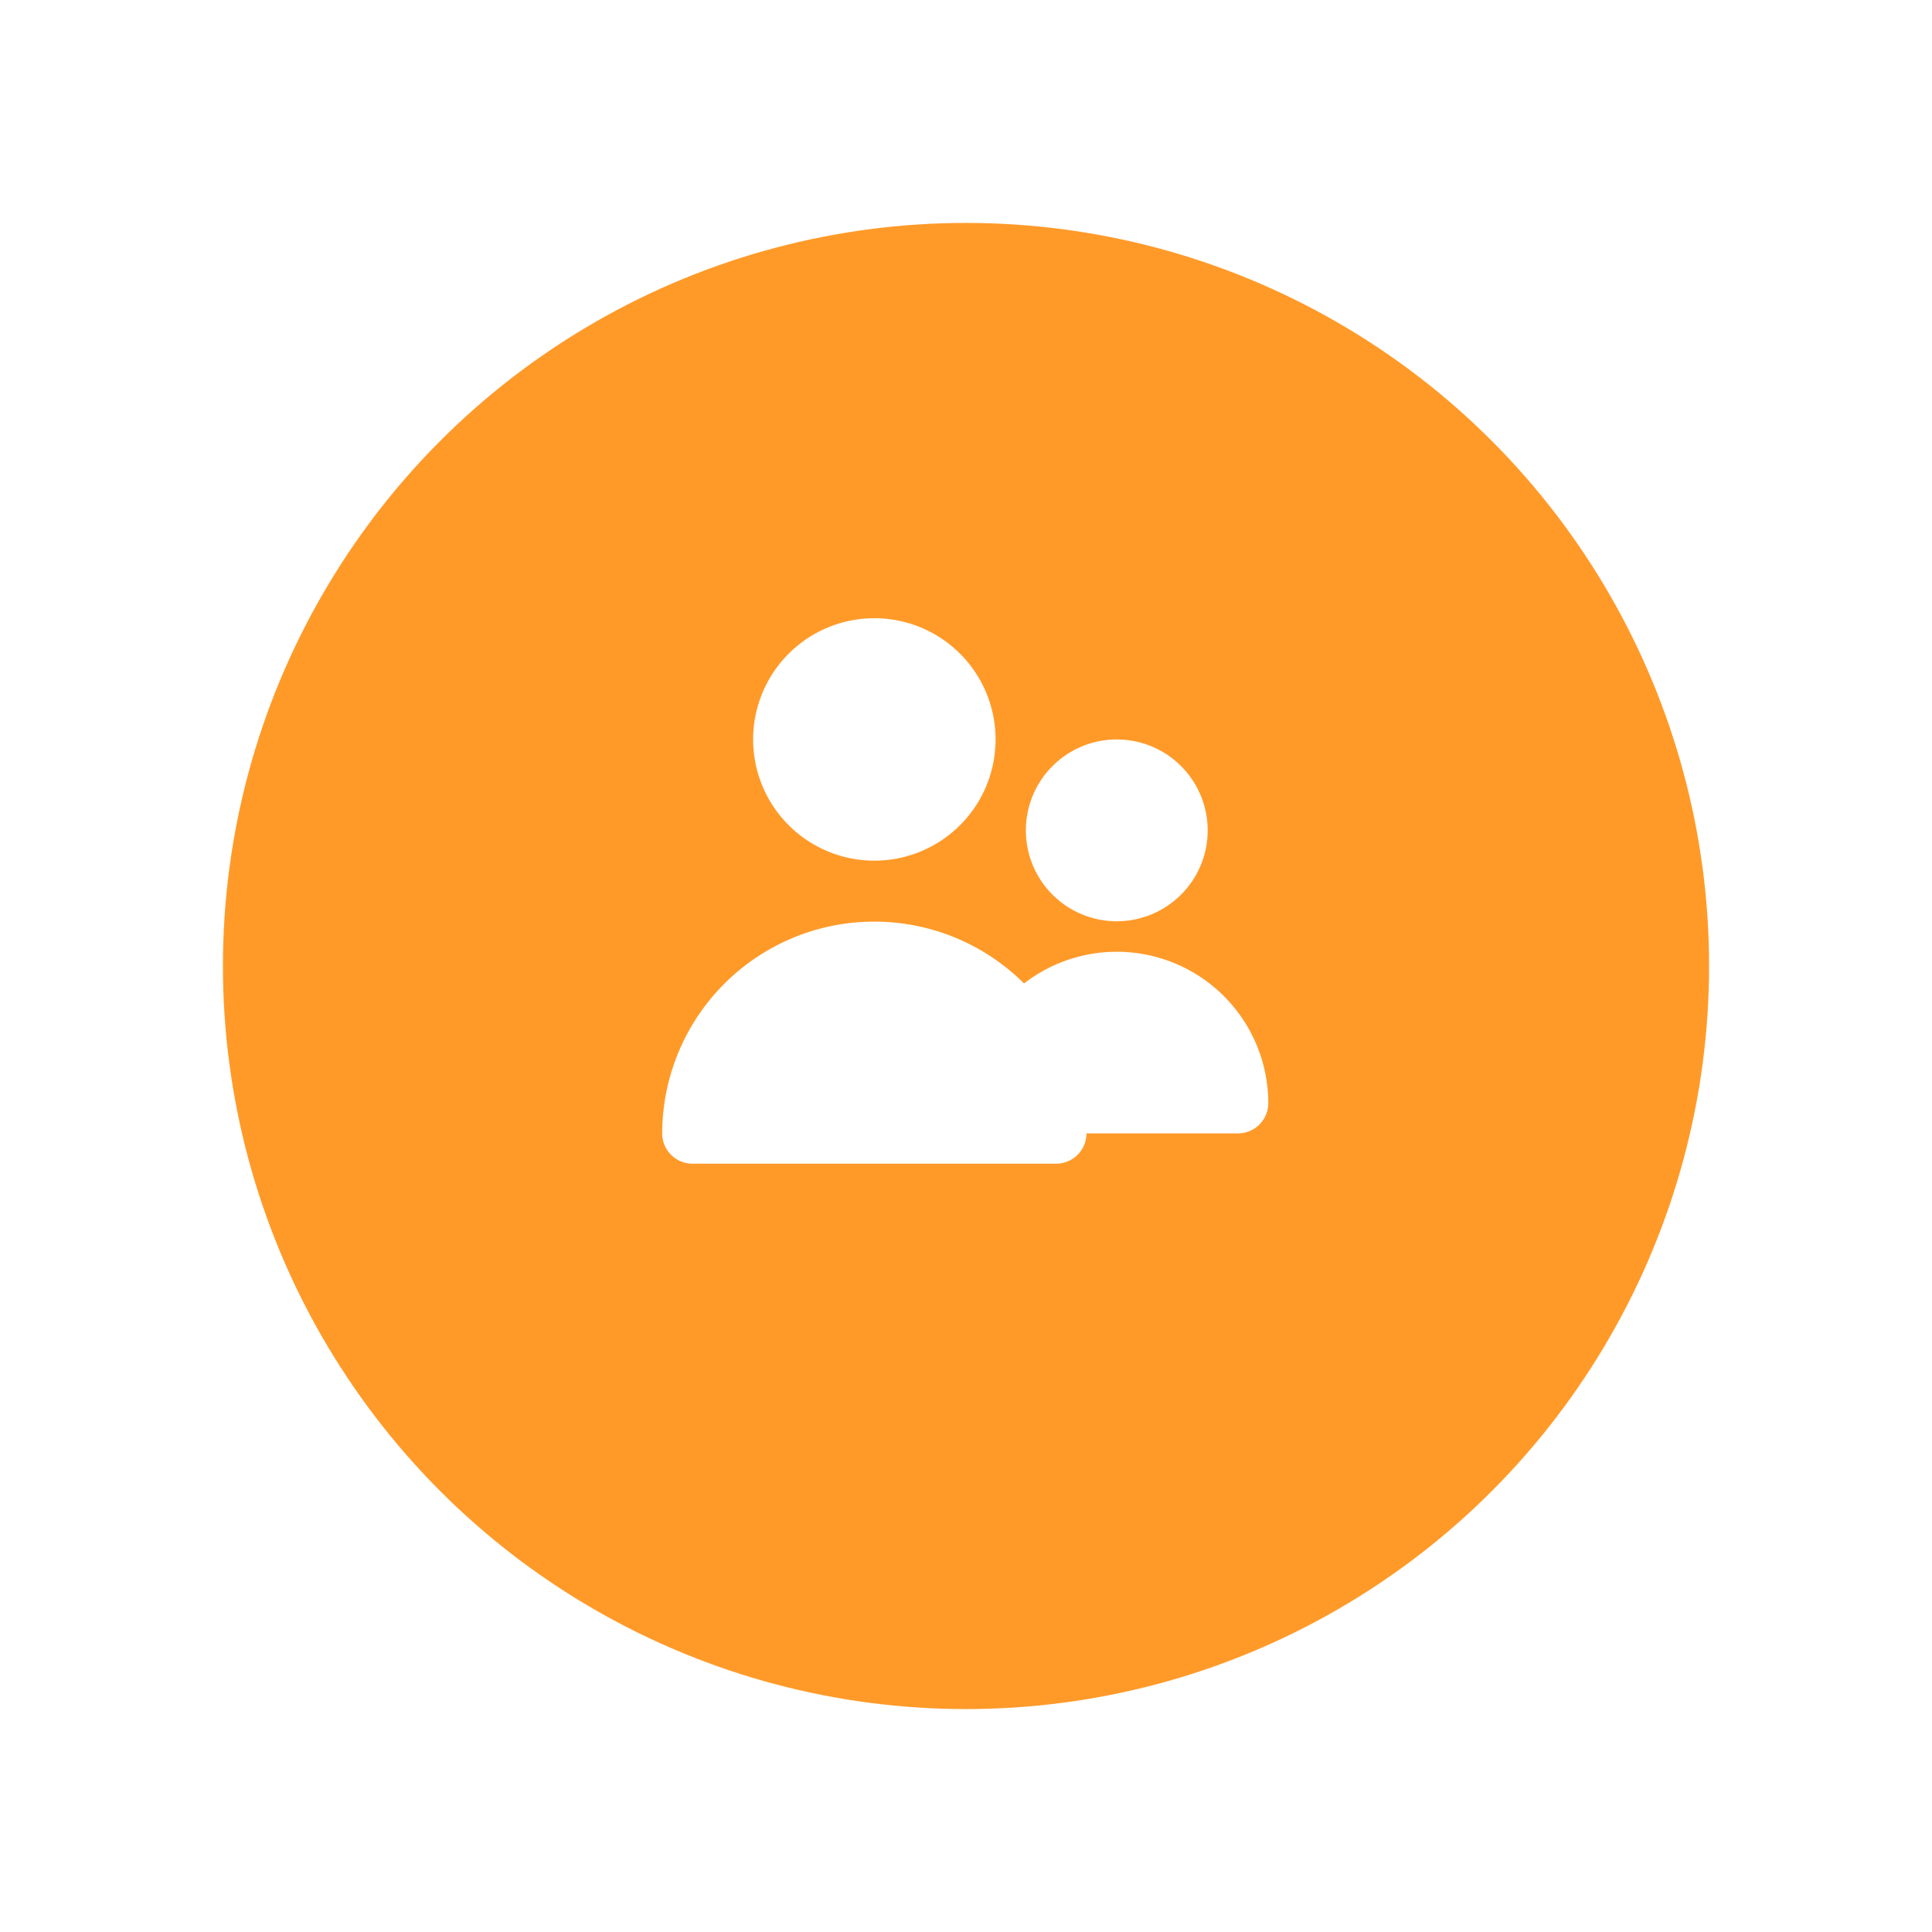 <svg xmlns="http://www.w3.org/2000/svg" xmlns:xlink="http://www.w3.org/1999/xlink" width="78" height="78" viewBox="0 0 78 78"><defs><filter id="a" x="0" y="0" width="78" height="78" filterUnits="userSpaceOnUse"><feOffset dy="3" input="SourceAlpha"/><feGaussianBlur stdDeviation="3" result="b"/><feFlood flood-opacity="0.161"/><feComposite operator="in" in2="b"/><feComposite in="SourceGraphic"/></filter></defs><g transform="translate(-964 -792)"><g transform="matrix(1, 0, 0, 1, 964, 792)" filter="url(#a)"><circle cx="30" cy="30" r="30" transform="translate(9 6)" fill="#ff9a29"/></g><g transform="translate(988.348 813.348)"><g transform="translate(0 0)"><rect width="29.304" height="29.304" transform="translate(0 0)" fill="#fff" opacity="0"/><path d="M4.894,9.788A4.894,4.894,0,1,0,0,4.894,4.894,4.894,0,0,0,4.894,9.788Z" transform="translate(6.058 3.611)" fill="#fff"/><path d="M3.67,7.341A3.67,3.67,0,1,0,0,3.67,3.67,3.67,0,0,0,3.67,7.341Z" transform="translate(17.069 8.505)" fill="#fff"/><path d="M23.246,8.553a1.223,1.223,0,0,0,1.223-1.223A6.117,6.117,0,0,0,14.608,2.5,8.564,8.564,0,0,0,0,8.553,1.223,1.223,0,0,0,1.223,9.776H15.905a1.223,1.223,0,0,0,1.223-1.223" transform="translate(2.387 15.857)" fill="#fff"/></g></g></g></svg>